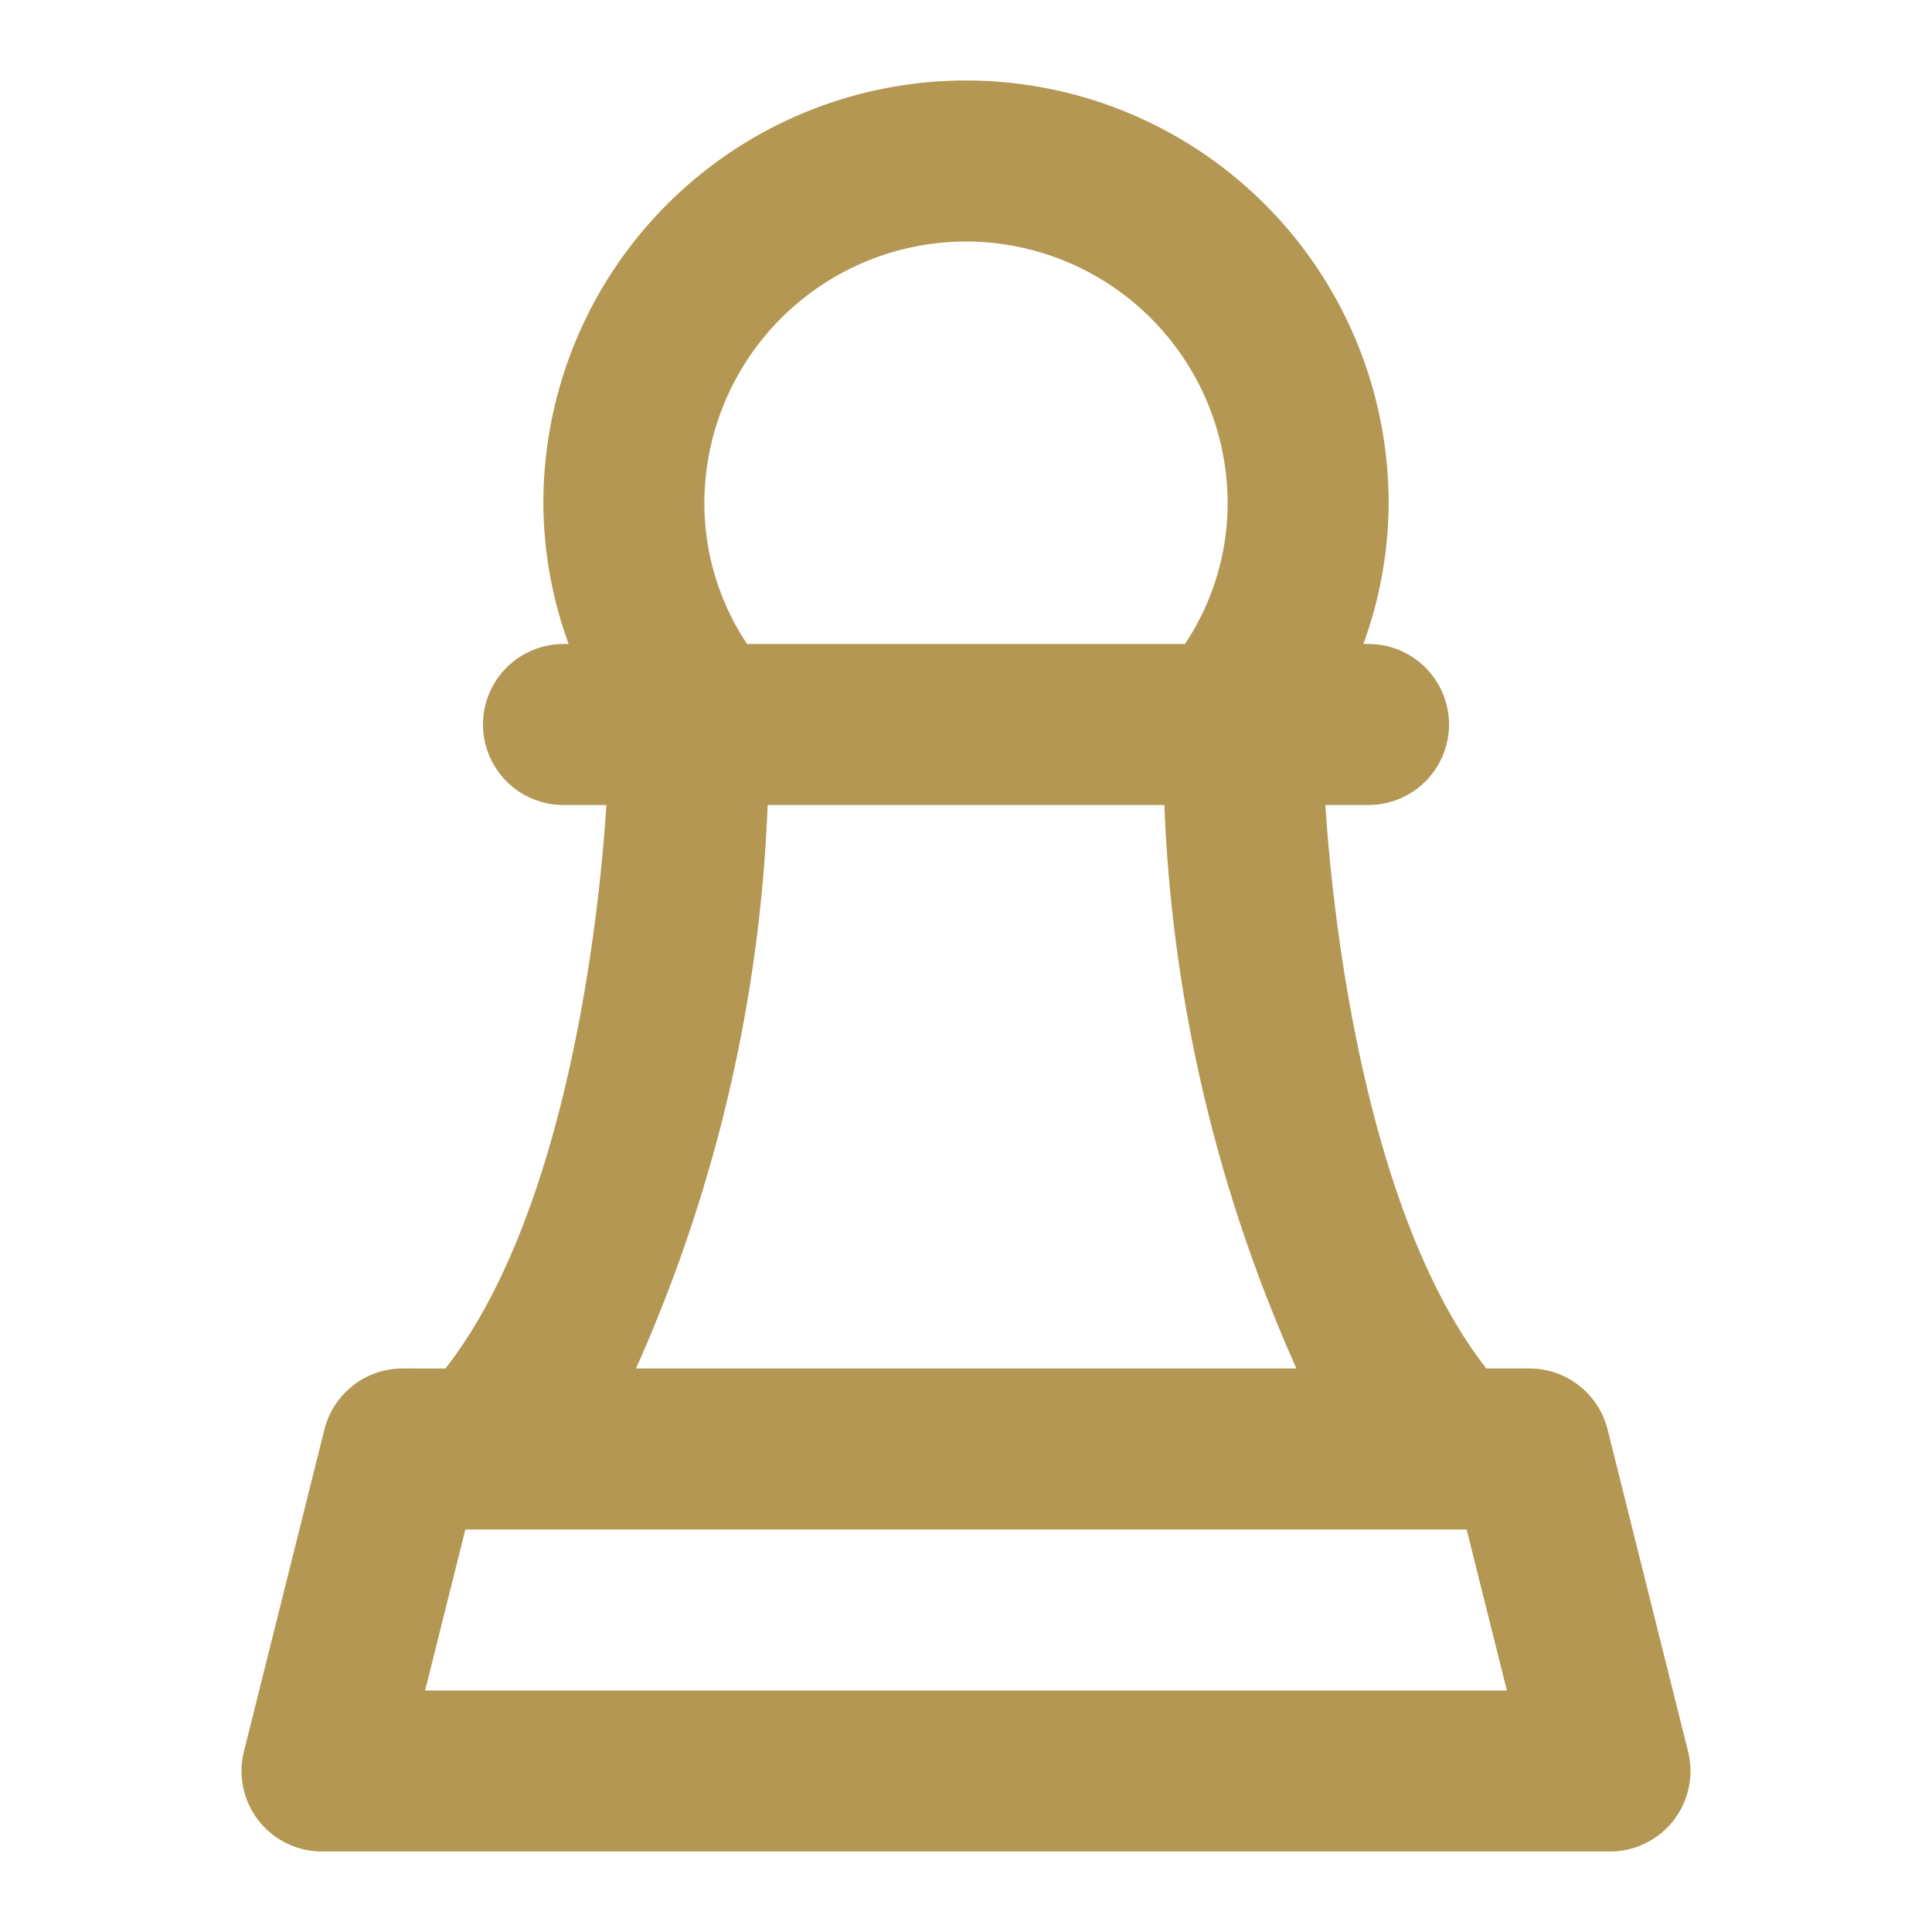<!DOCTYPE svg PUBLIC "-//W3C//DTD SVG 1.1//EN" "http://www.w3.org/Graphics/SVG/1.1/DTD/svg11.dtd">
<!-- Uploaded to: SVG Repo, www.svgrepo.com, Transformed by: SVG Repo Mixer Tools -->
<svg fill="#b49752" width="800px" height="800px" viewBox="0 0 24 24" xmlns="http://www.w3.org/2000/svg">
<g id="SVGRepo_bgCarrier" stroke-width="0"/>
<g id="SVGRepo_tracerCarrier" stroke-linecap="round" stroke-linejoin="round"/>
<g id="SVGRepo_iconCarrier">
<path d="M19.97,17.758A1,1,0,0,0,19,17h-.536c-1.377-1.76-1.87-5.044-2-7H17a1,1,0,0,0,0-2h-.064a5.145,5.145,0,0,0,.314-1.75,5.25,5.25,0,0,0-10.5,0A5.145,5.145,0,0,0,7.064,8H7a1,1,0,0,0,0,2h.533c-.127,1.956-.62,5.24-2,7H5a1,1,0,0,0-.97.758l-1,4A1,1,0,0,0,4,23H20a1,1,0,0,0,.97-1.242ZM12,3a3.254,3.254,0,0,1,3.25,3.25A3.158,3.158,0,0,1,14.72,8H9.28a3.158,3.158,0,0,1-.53-1.75A3.254,3.254,0,0,1,12,3ZM9.536,10h4.928a18.915,18.915,0,0,0,1.641,7H7.9A18.915,18.915,0,0,0,9.536,10ZM5.281,21l.5-2H18.219l.5,2Z"/>
</g>
</svg>